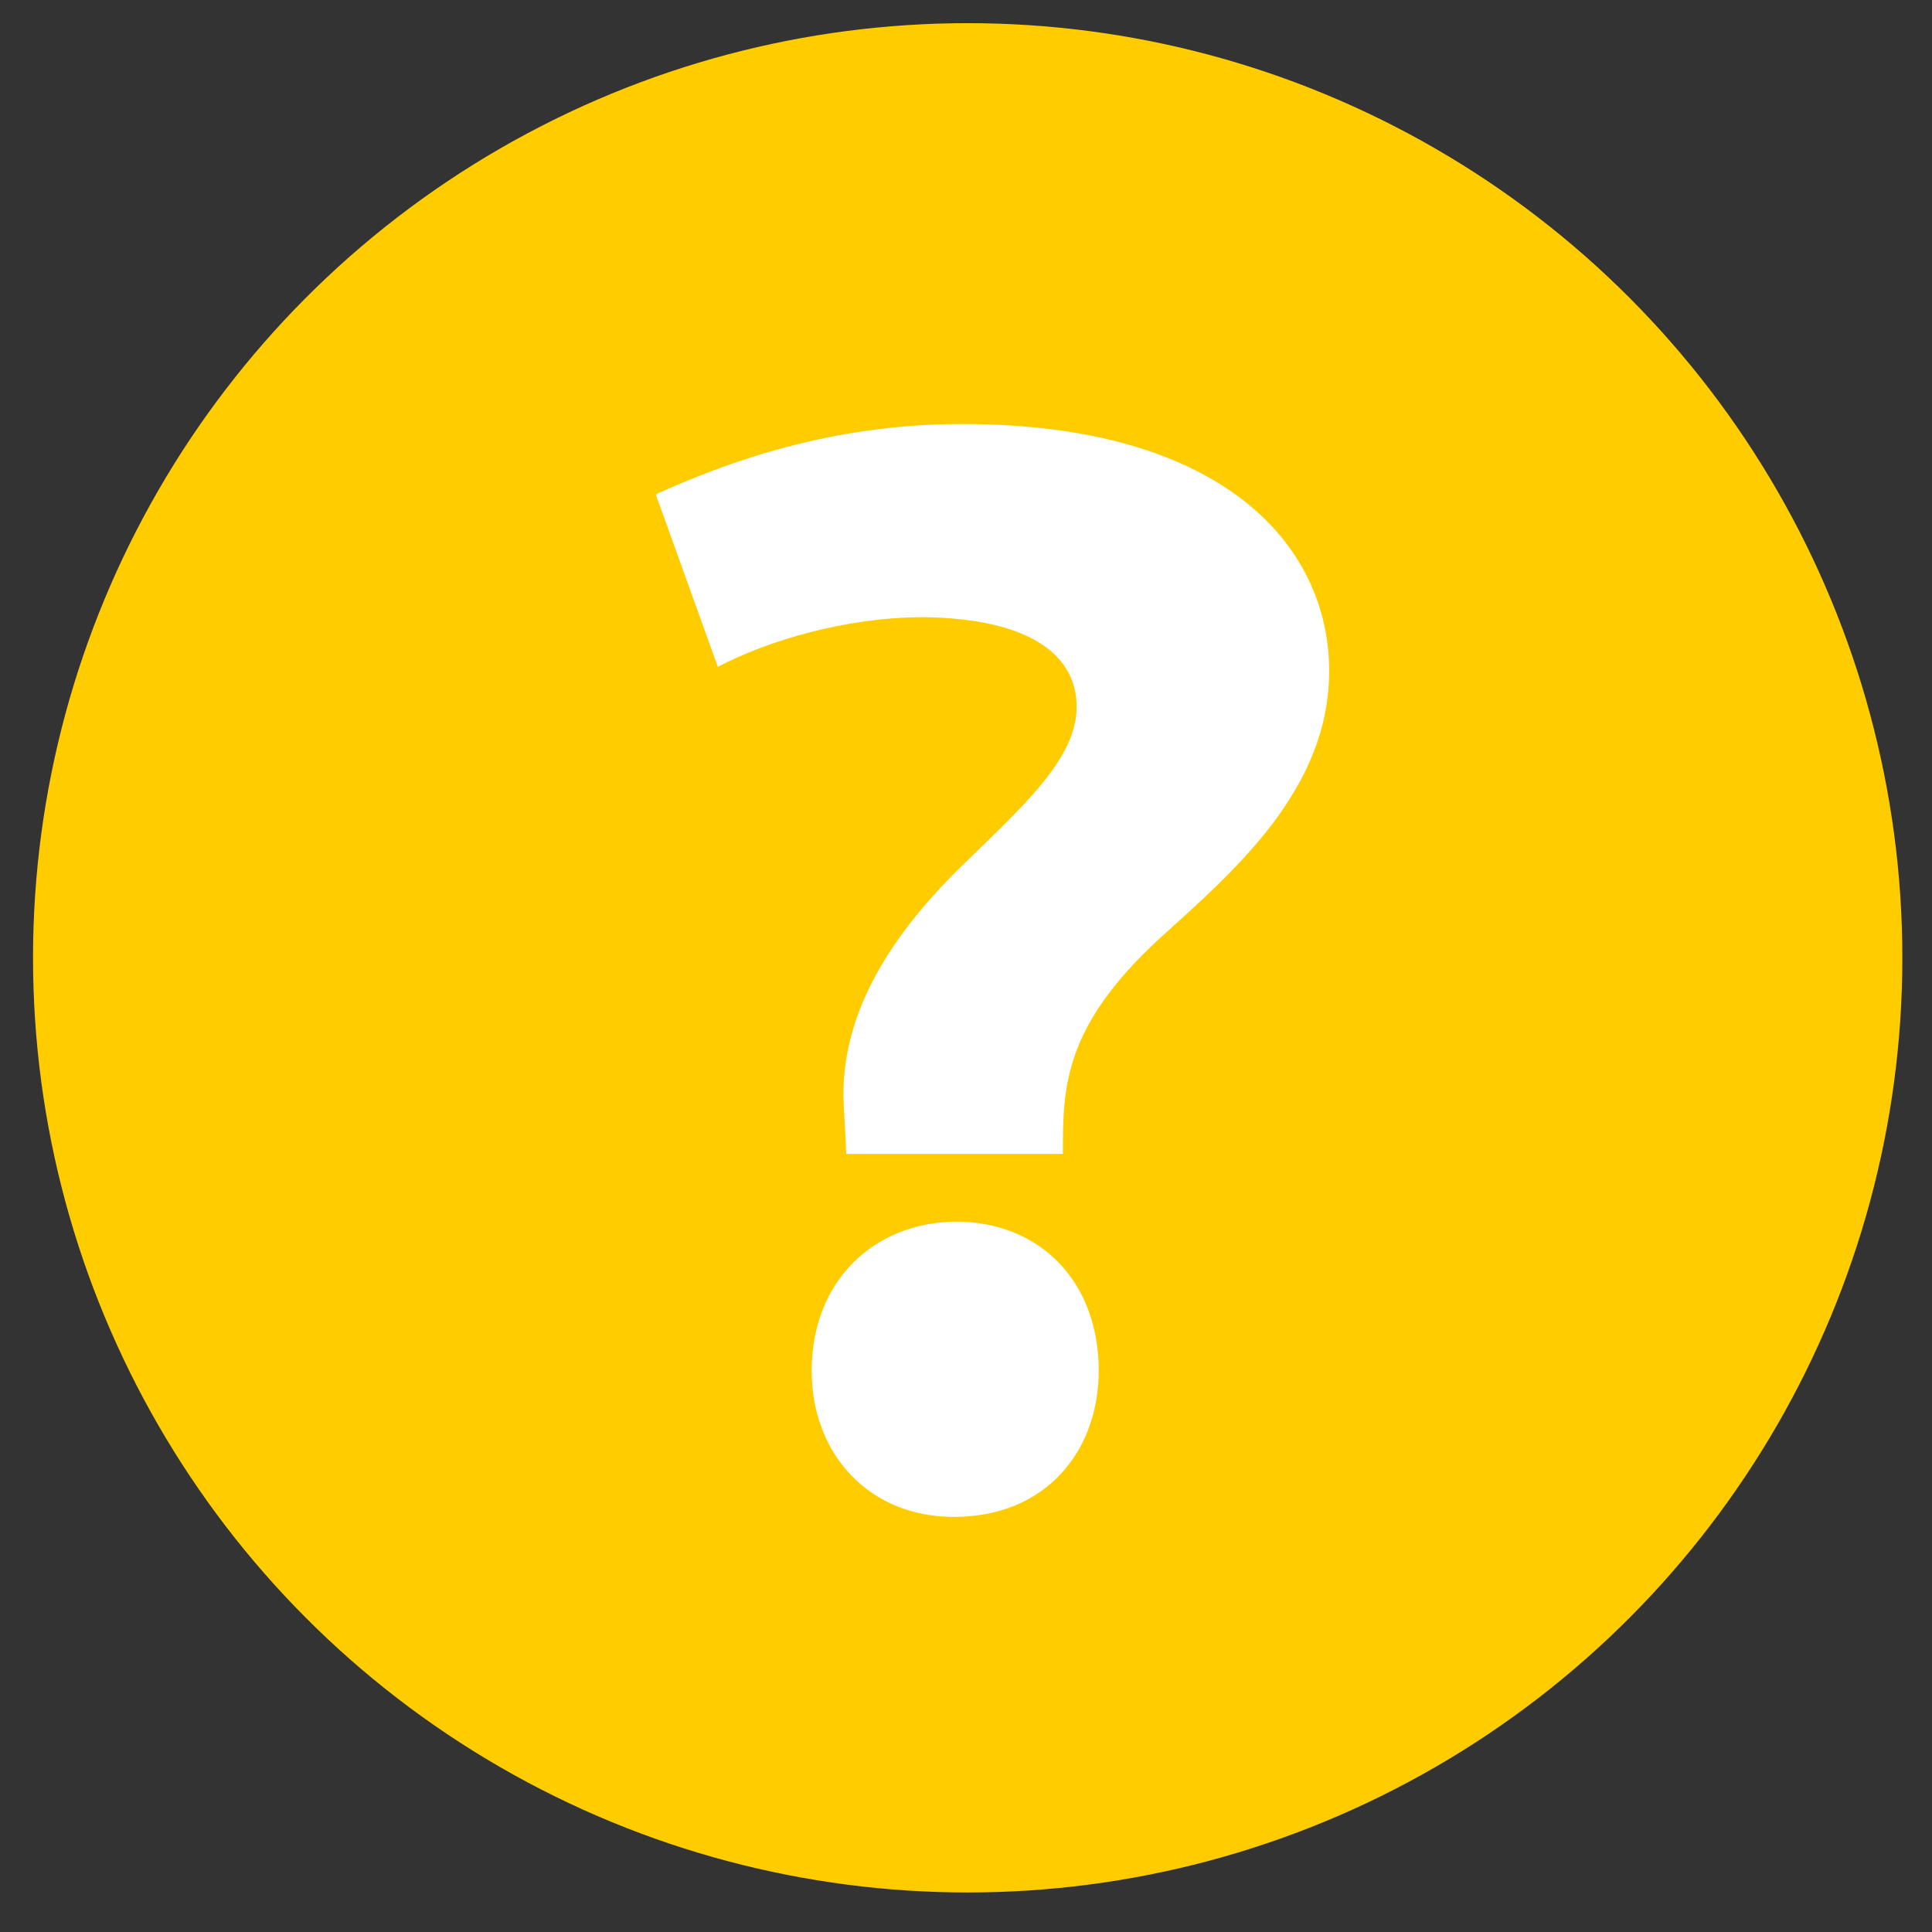 <?xml version="1.0" encoding="utf-8"?>
<!-- Generator: Adobe Illustrator 15.1.0, SVG Export Plug-In . SVG Version: 6.00 Build 0)  -->
<!DOCTYPE svg PUBLIC "-//W3C//DTD SVG 1.1//EN" "http://www.w3.org/Graphics/SVG/1.1/DTD/svg11.dtd">
<svg version="1.1" id="レイヤー_3" xmlns="http://www.w3.org/2000/svg" xmlns:xlink="http://www.w3.org/1999/xlink" x="0px"
	 y="0px" width="63px" height="63px" viewBox="0 0 63 63" enable-background="new 0 0 63 63" xml:space="preserve">
<rect x="0" y="0" width="63" height="63" fill="#333333" stroke="none"/>
<g>
	<circle fill="#FFCC00" cx="31.555" cy="31.233" r="30.478"/>
</g>
<g>
	<path fill="#FFFFFF" d="M27.593,37.629c0-0.27-0.09-1.619-0.09-1.935c0-2.475,1.26-4.905,3.825-7.424
		c1.98-1.935,3.78-3.51,3.78-5.22c0-1.665-1.484-2.88-4.995-2.925c-2.52,0-5.084,0.765-6.705,1.62l-2.025-5.625
		c2.295-1.035,5.67-2.294,9.99-2.294c8.504,0,11.969,3.959,11.969,8.054c0,3.87-3.104,6.525-5.489,8.685
		c-3.194,2.925-3.194,4.905-3.194,7.064H27.593z M26.468,44.694c0-2.88,1.98-4.815,4.68-4.86c2.79,0,4.68,1.98,4.68,4.86
		c0,2.61-1.711,4.77-4.725,4.77C28.358,49.464,26.468,47.439,26.468,44.694z"/>
</g>
</svg>
